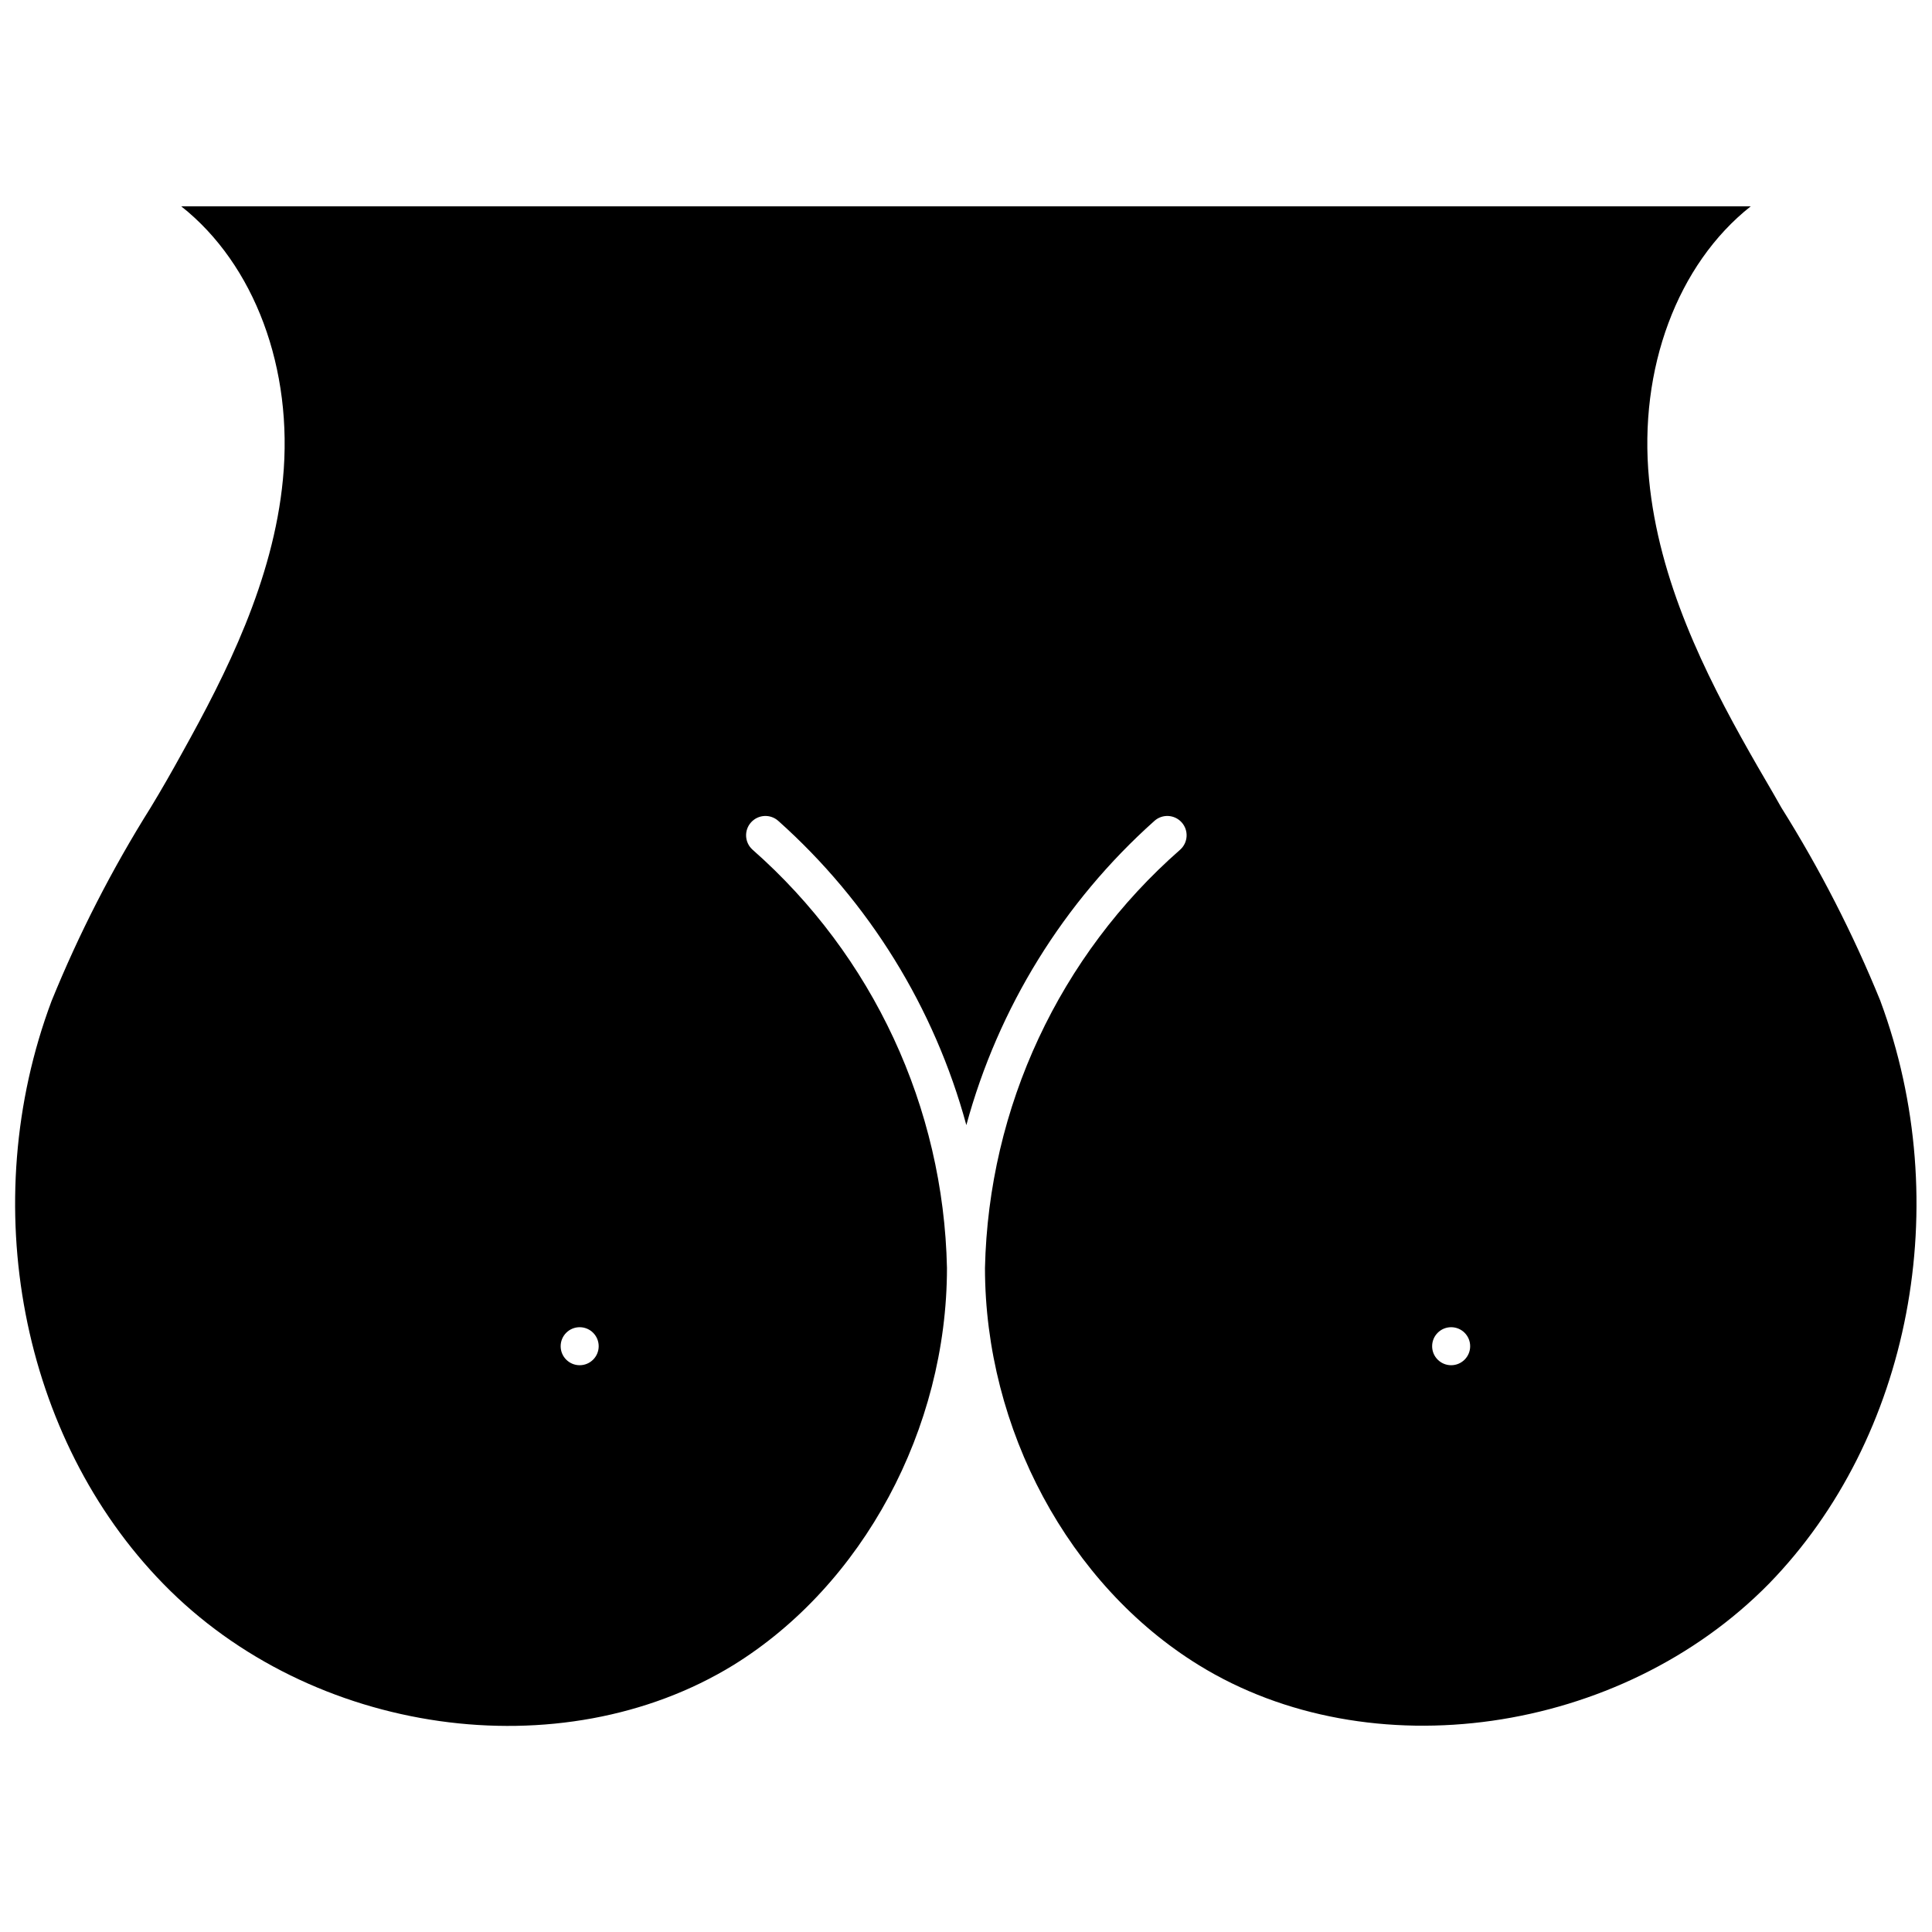<?xml version="1.0" encoding="UTF-8"?>
<!-- Uploaded to: ICON Repo, www.iconrepo.com, Generator: ICON Repo Mixer Tools -->
<svg width="800px" height="800px" version="1.1" viewBox="144 144 512 512" xmlns="http://www.w3.org/2000/svg">
 <defs>
  <clipPath id="a">
   <path d="m148.09 198h503.81v404h-503.81z"/>
  </clipPath>
 </defs>
 <g clip-path="url(#a)">
  <path d="m642.33 409.27c-7.25-17.809-16.031-34.953-26.25-51.238-2.82-5.039-5.691-9.773-8.465-14.711-11.688-20.656-24.031-45.344-26.602-72.297-2.82-29.27 7.508-56.98 26.953-72.348h-415.94c19.445 15.367 29.773 43.074 26.953 72.348-2.57 26.902-15.113 51.641-26.602 72.297-2.769 5.039-5.644 10.078-8.465 14.711-10.215 16.285-19 33.43-26.246 51.238-20.152 53.758-8.062 115.88 29.574 154.42 39.246 40.305 105.5 49.574 151.14 21.562 34.254-21.211 56.574-62.523 56.574-105.25-0.902-42.535-19.598-82.738-51.539-110.84-2.102-1.891-2.269-5.129-0.379-7.227 1.891-2.102 5.129-2.273 7.231-0.379 24.055 21.484 41.363 49.484 49.824 80.609 8.465-31.125 25.77-59.125 49.828-80.609 2.102-1.895 5.336-1.723 7.231 0.379 1.891 2.098 1.723 5.336-0.379 7.227-32.02 28.062-50.789 68.273-51.742 110.84 0 42.723 22.219 84.035 56.629 105.25 45.344 28.012 111.75 18.539 151.14-21.562 37.582-38.594 49.473-100.66 29.523-154.42zm-344.71 96.527c-2.781 0-5.039-2.254-5.039-5.035 0-2.785 2.258-5.039 5.039-5.039s5.039 2.254 5.039 5.039c0 2.781-2.258 5.035-5.039 5.035zm230.95 0c-2.781 0-5.039-2.254-5.039-5.035 0-2.785 2.258-5.039 5.039-5.039s5.039 2.254 5.039 5.039c0 2.781-2.258 5.035-5.039 5.035z"/>
 </g>
</svg>